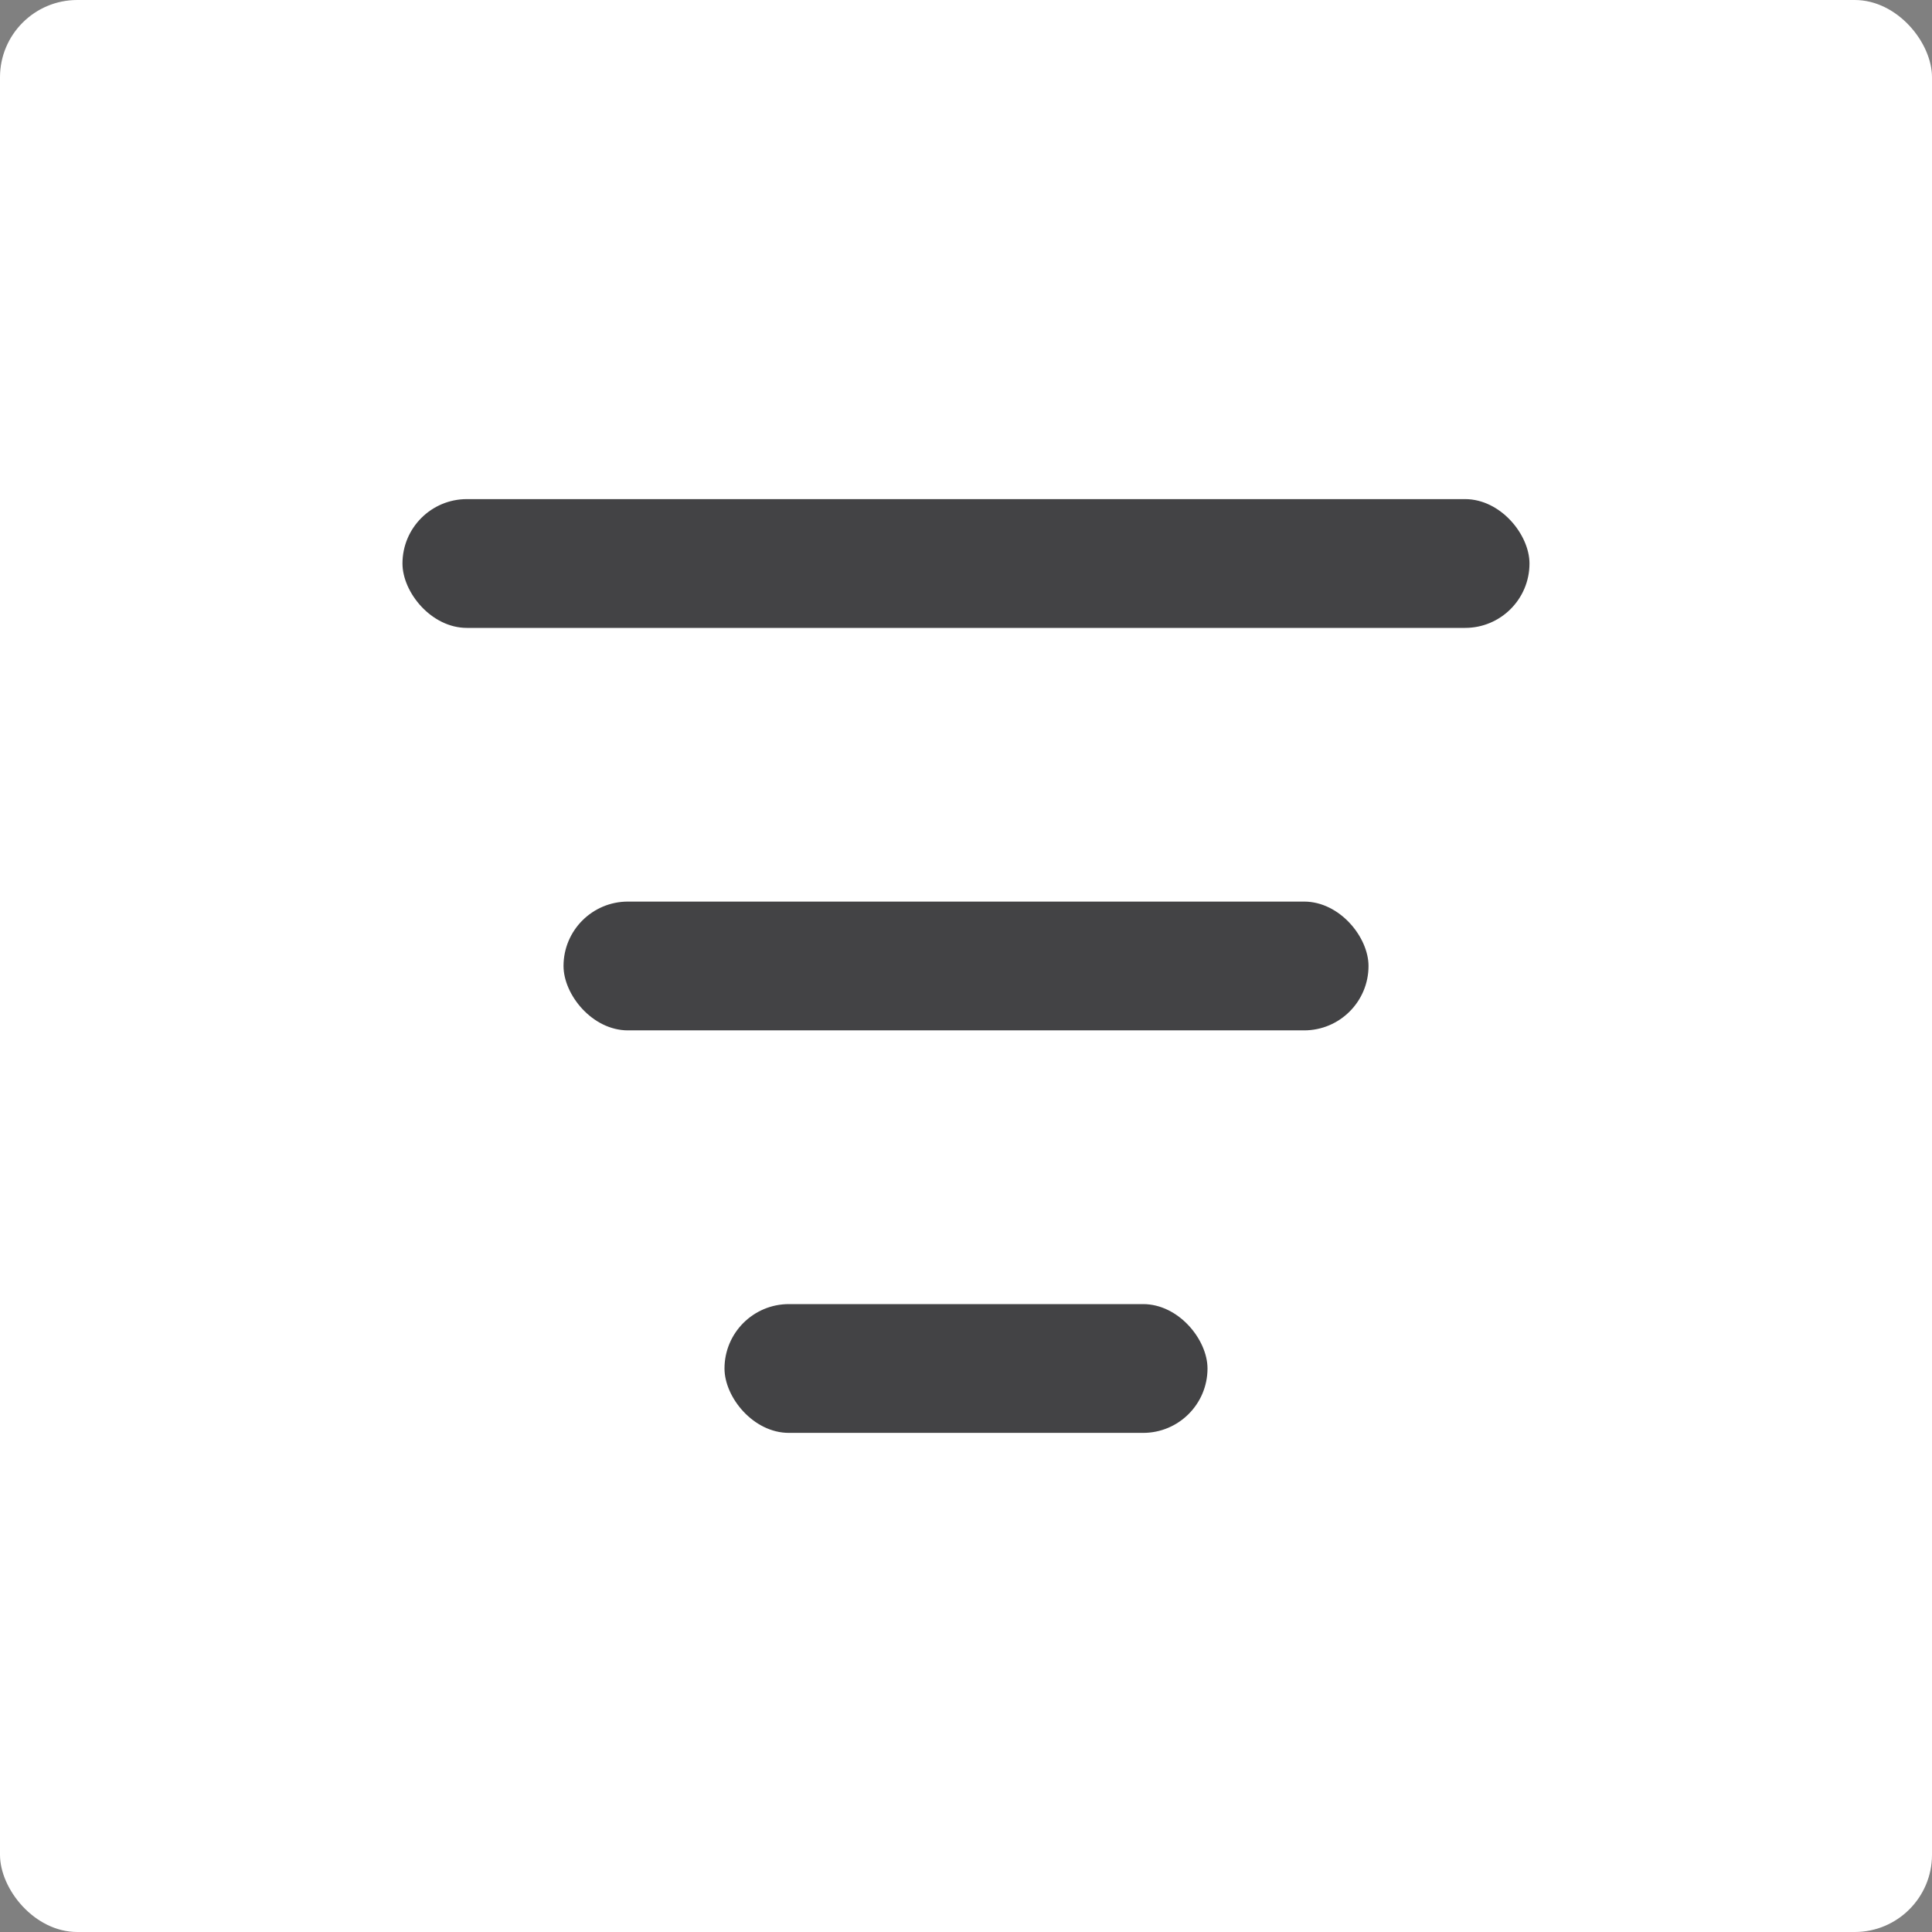 <?xml version="1.0" encoding="UTF-8"?> <svg xmlns="http://www.w3.org/2000/svg" width="50" height="50" viewBox="0 0 50 50" fill="none"><rect x="0" y="0" width="50" height="50" fill="#808080" stroke="none"/><rect width="50" height="50" rx="2" fill="white"></rect><rect x="18.75" y="33.75" width="12.5" height="3.333" rx="1.667" fill="#434345"></rect><rect x="14.584" y="23.333" width="20.833" height="3.333" rx="1.667" fill="#434345"></rect><rect x="10.416" y="12.917" width="29.167" height="3.333" rx="1.667" fill="#434345"></rect></svg> 